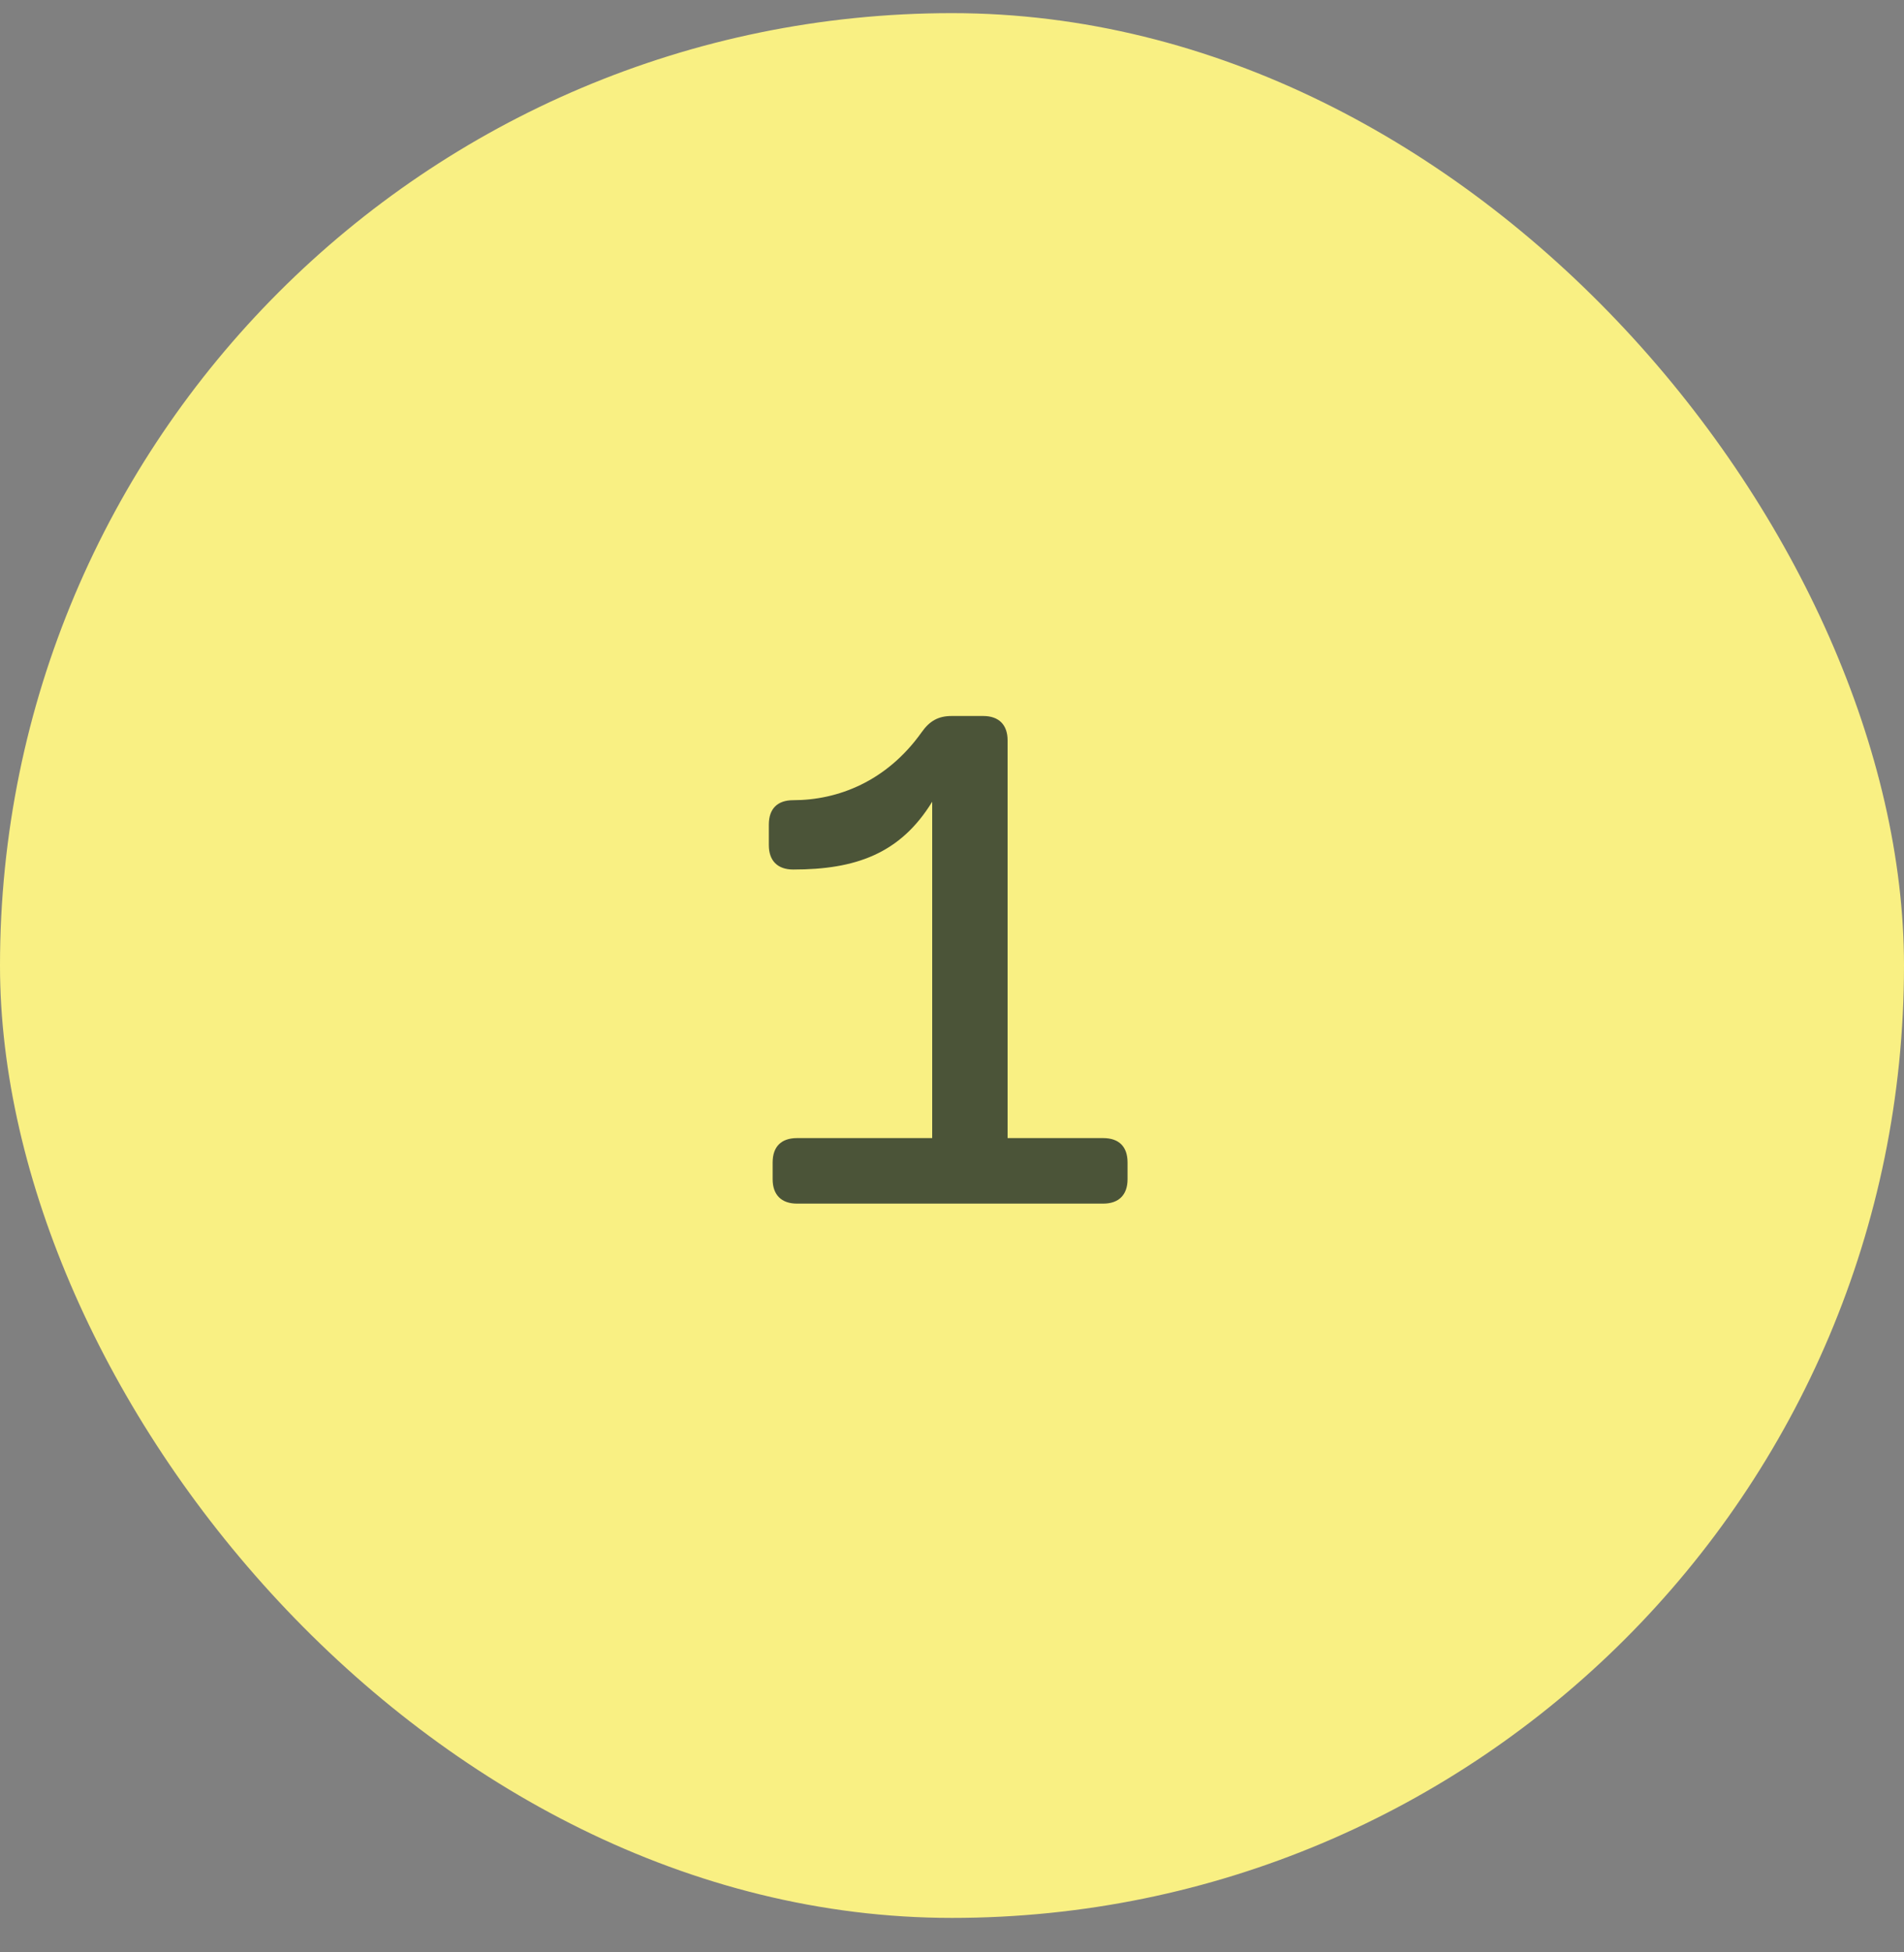 <svg width="40" height="41" viewBox="0 0 40 41" fill="none" xmlns="http://www.w3.org/2000/svg">
<rect x="0" y="0" width="40" height="41" fill="#808080" stroke="none"/>
<rect y="0.276" width="40" height="40" rx="20" fill="#F9F083"/>
<path d="M19.584 16.836C18.912 17.932 17.968 18.26 16.664 18.26C16.336 18.26 16.152 18.076 16.152 17.748V17.316C16.152 16.98 16.336 16.804 16.664 16.804C17.6 16.804 18.624 16.412 19.36 15.38C19.528 15.14 19.712 15.036 19.992 15.036H20.656C20.984 15.036 21.168 15.22 21.168 15.548V23.9H23.176C23.504 23.9 23.688 24.076 23.688 24.412V24.764C23.688 25.092 23.504 25.276 23.176 25.276H16.744C16.416 25.276 16.232 25.092 16.232 24.764V24.412C16.232 24.076 16.416 23.9 16.744 23.9H19.584V16.836Z" fill="#4B5438"/>
</svg>
